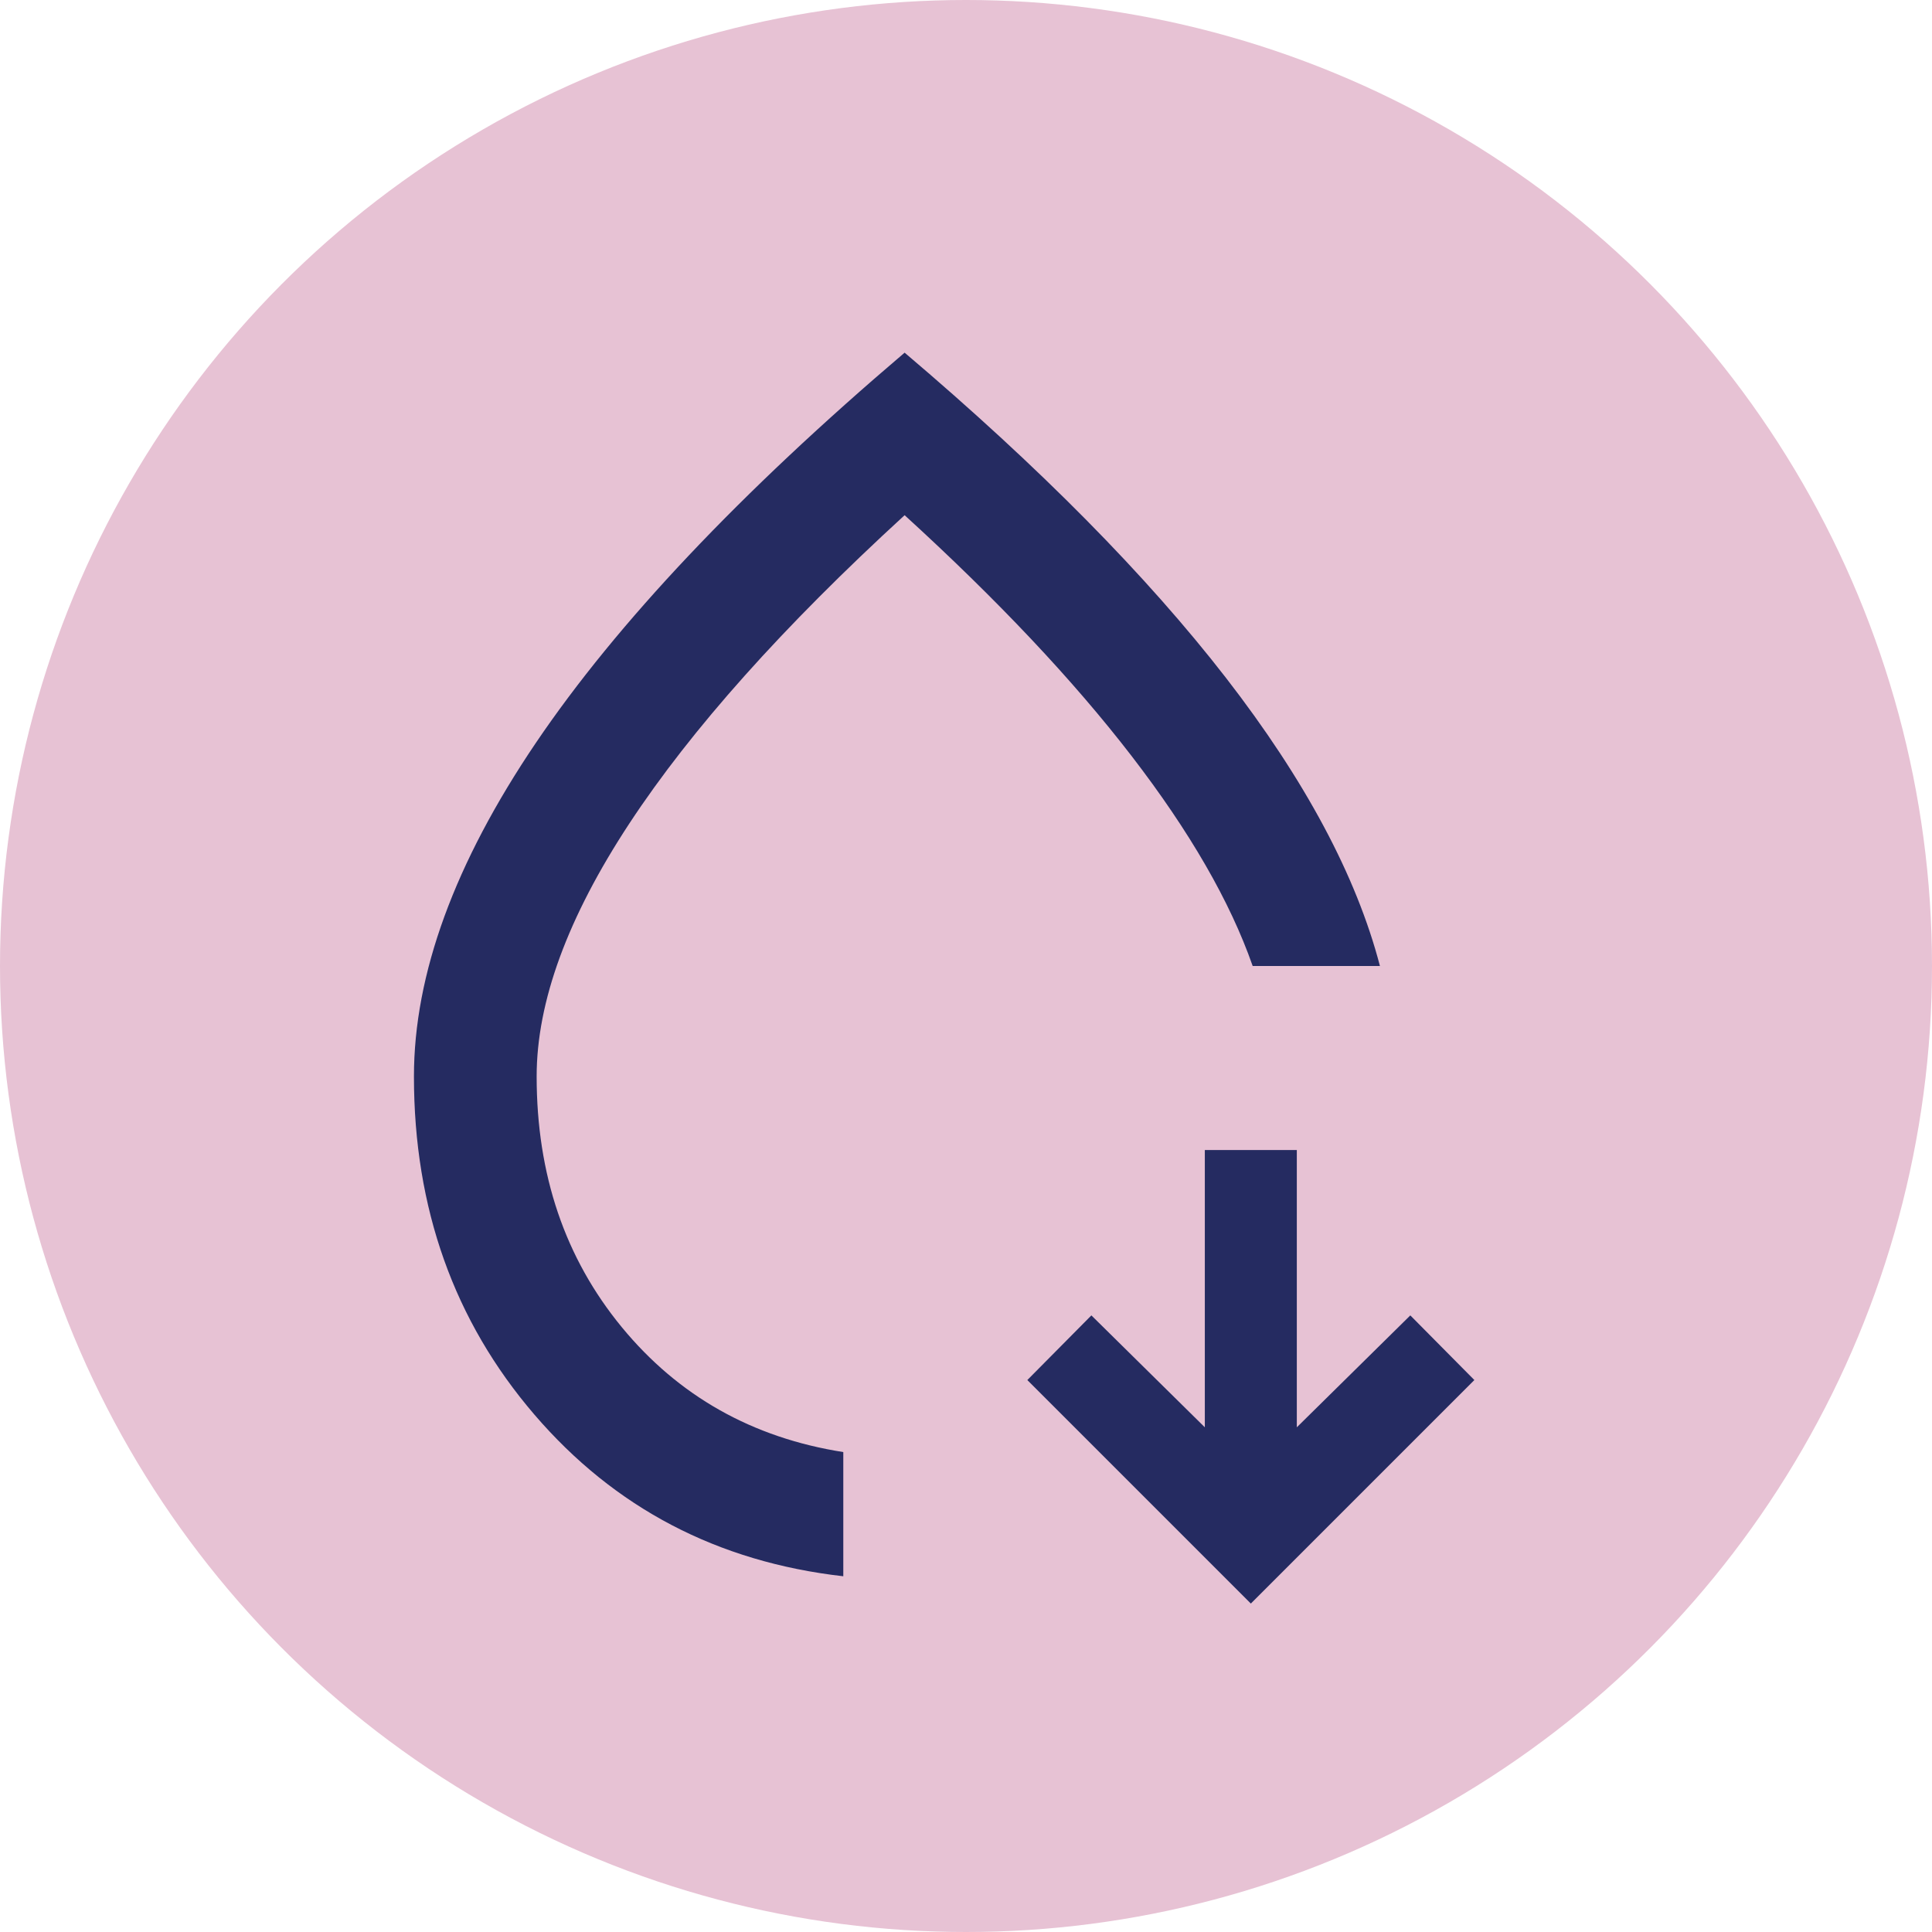 <svg width="39" height="39" viewBox="0 0 39 39" fill="none" xmlns="http://www.w3.org/2000/svg">
<circle cx="19.5" cy="19.5" r="19.5" fill="#E7C2D4"/>
<mask id="mask0_585_13736" style="mask-type:alpha" maskUnits="userSpaceOnUse" x="4" y="4" width="31" height="31">
<rect x="4.643" y="4.643" width="29.714" height="29.714" fill="#252B61"/>
</mask>
<g mask="url(#mask0_585_13736)">
<path d="M17.023 31.819C14.485 31.53 12.406 30.442 10.786 28.554C9.166 26.666 8.356 24.391 8.356 21.729C8.356 19.665 9.177 17.421 10.817 14.996C12.458 12.572 14.939 9.946 18.261 7.119C20.985 9.43 23.146 11.618 24.746 13.681C26.345 15.745 27.382 17.684 27.856 19.5H25.287C24.833 18.2 24.018 16.787 22.842 15.26C21.666 13.733 20.139 12.113 18.261 10.4C15.806 12.649 13.954 14.723 12.705 16.622C11.457 18.52 10.833 20.222 10.833 21.729C10.833 23.71 11.405 25.396 12.55 26.789C13.696 28.182 15.187 29.023 17.023 29.312V31.819Z" fill="#252B61"/>
<path d="M20.738 27.858L22.031 26.553L24.321 28.812L24.321 23.215L26.178 23.215L26.178 28.812L28.469 26.553L29.762 27.858L25.25 32.37L20.738 27.858Z" fill="#252B61"/>
</g>
</svg>
